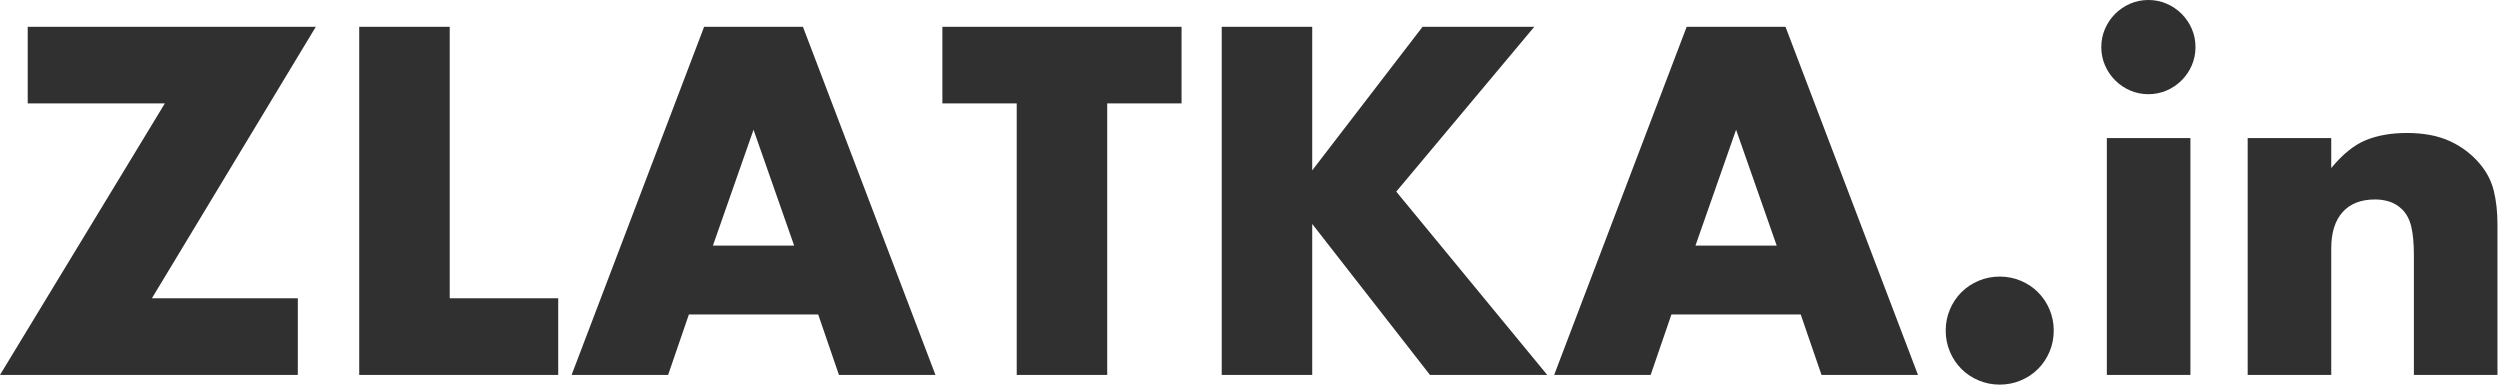 <svg xmlns="http://www.w3.org/2000/svg" width="143" height="22" viewBox="0 0 143 22">
  <path fill="#303030" d="M67.035,30.445 L67.035,26.061 L58.689,26.061 L68.065,10.532 L51.585,10.532 L51.585,14.916 L59.429,14.916 L50,30.445 L67.035,30.445 Z M81.93,30.445 L81.93,26.061 L75.724,26.061 L75.724,10.532 L70.547,10.532 L70.547,30.445 L81.93,30.445 Z M88.216,30.445 L89.405,26.986 L96.8,26.986 L97.988,30.445 L103.508,30.445 L95.928,10.532 L90.276,10.532 L82.696,30.445 L88.216,30.445 Z M95.426,23.05 L90.778,23.05 L93.102,16.421 L95.426,23.05 Z M113.333,30.445 L113.333,14.916 L117.585,14.916 L117.585,10.532 L103.904,10.532 L103.904,14.916 L108.156,14.916 L108.156,30.445 L113.333,30.445 Z M125.059,30.445 L125.059,21.809 L131.794,30.445 L138.502,30.445 L129.866,19.96 L137.762,10.532 L131.371,10.532 L125.059,18.745 L125.059,10.532 L119.882,10.532 L119.882,30.445 L125.059,30.445 Z M144.418,30.445 L145.606,26.986 L153.001,26.986 L154.19,30.445 L159.709,30.445 L152.13,10.532 L146.478,10.532 L138.898,30.445 L144.418,30.445 Z M151.628,23.05 L146.98,23.05 L149.304,16.421 L151.628,23.05 Z M164.384,31 C164.807,31 165.207,30.921 165.586,30.762 C165.964,30.604 166.295,30.384 166.576,30.102 C166.858,29.82 167.078,29.49 167.236,29.112 C167.395,28.733 167.474,28.333 167.474,27.91 C167.474,27.487 167.395,27.087 167.236,26.708 C167.078,26.33 166.858,26 166.576,25.718 C166.295,25.436 165.964,25.216 165.586,25.058 C165.207,24.899 164.807,24.82 164.384,24.82 C163.962,24.82 163.561,24.899 163.182,25.058 C162.804,25.216 162.474,25.436 162.192,25.718 C161.91,26 161.69,26.33 161.532,26.708 C161.373,27.087 161.294,27.487 161.294,27.91 C161.294,28.333 161.373,28.733 161.532,29.112 C161.69,29.49 161.91,29.82 162.192,30.102 C162.474,30.384 162.804,30.604 163.182,30.762 C163.561,30.921 163.962,31 164.384,31 Z M172.888,14.388 C173.258,14.388 173.606,14.317 173.932,14.176 C174.257,14.036 174.543,13.842 174.79,13.595 C175.036,13.349 175.23,13.063 175.371,12.737 C175.512,12.411 175.582,12.064 175.582,11.694 C175.582,11.324 175.512,10.976 175.371,10.651 C175.23,10.325 175.036,10.039 174.79,9.792 C174.543,9.546 174.257,9.352 173.932,9.211 C173.606,9.07 173.258,9 172.888,9 C172.519,9 172.171,9.07 171.845,9.211 C171.519,9.352 171.233,9.546 170.987,9.792 C170.74,10.039 170.547,10.325 170.406,10.651 C170.265,10.976 170.194,11.324 170.194,11.694 C170.194,12.064 170.265,12.411 170.406,12.737 C170.547,13.063 170.74,13.349 170.987,13.595 C171.233,13.842 171.519,14.036 171.845,14.176 C172.171,14.317 172.519,14.388 172.888,14.388 Z M175.292,30.445 L175.292,16.897 L170.511,16.897 L170.511,30.445 L175.292,30.445 Z M183.347,30.445 L183.347,23.209 C183.347,22.311 183.563,21.62 183.994,21.136 C184.425,20.651 185.046,20.409 185.856,20.409 C186.155,20.409 186.437,20.453 186.701,20.541 C186.965,20.629 187.203,20.779 187.414,20.99 C187.661,21.237 187.832,21.567 187.929,21.981 C188.026,22.395 188.074,22.936 188.074,23.605 L188.074,23.605 L188.074,30.445 L192.855,30.445 L192.855,21.836 C192.855,21.114 192.784,20.471 192.643,19.908 C192.503,19.344 192.238,18.834 191.851,18.376 C191.376,17.812 190.799,17.377 190.121,17.068 C189.443,16.76 188.629,16.606 187.678,16.606 C186.78,16.606 185.997,16.743 185.328,17.016 C184.659,17.289 183.998,17.821 183.347,18.613 L183.347,18.613 L183.347,16.897 L178.567,16.897 L178.567,30.445 L183.347,30.445 Z" transform="translate(-50 -9)"/>
</svg>
